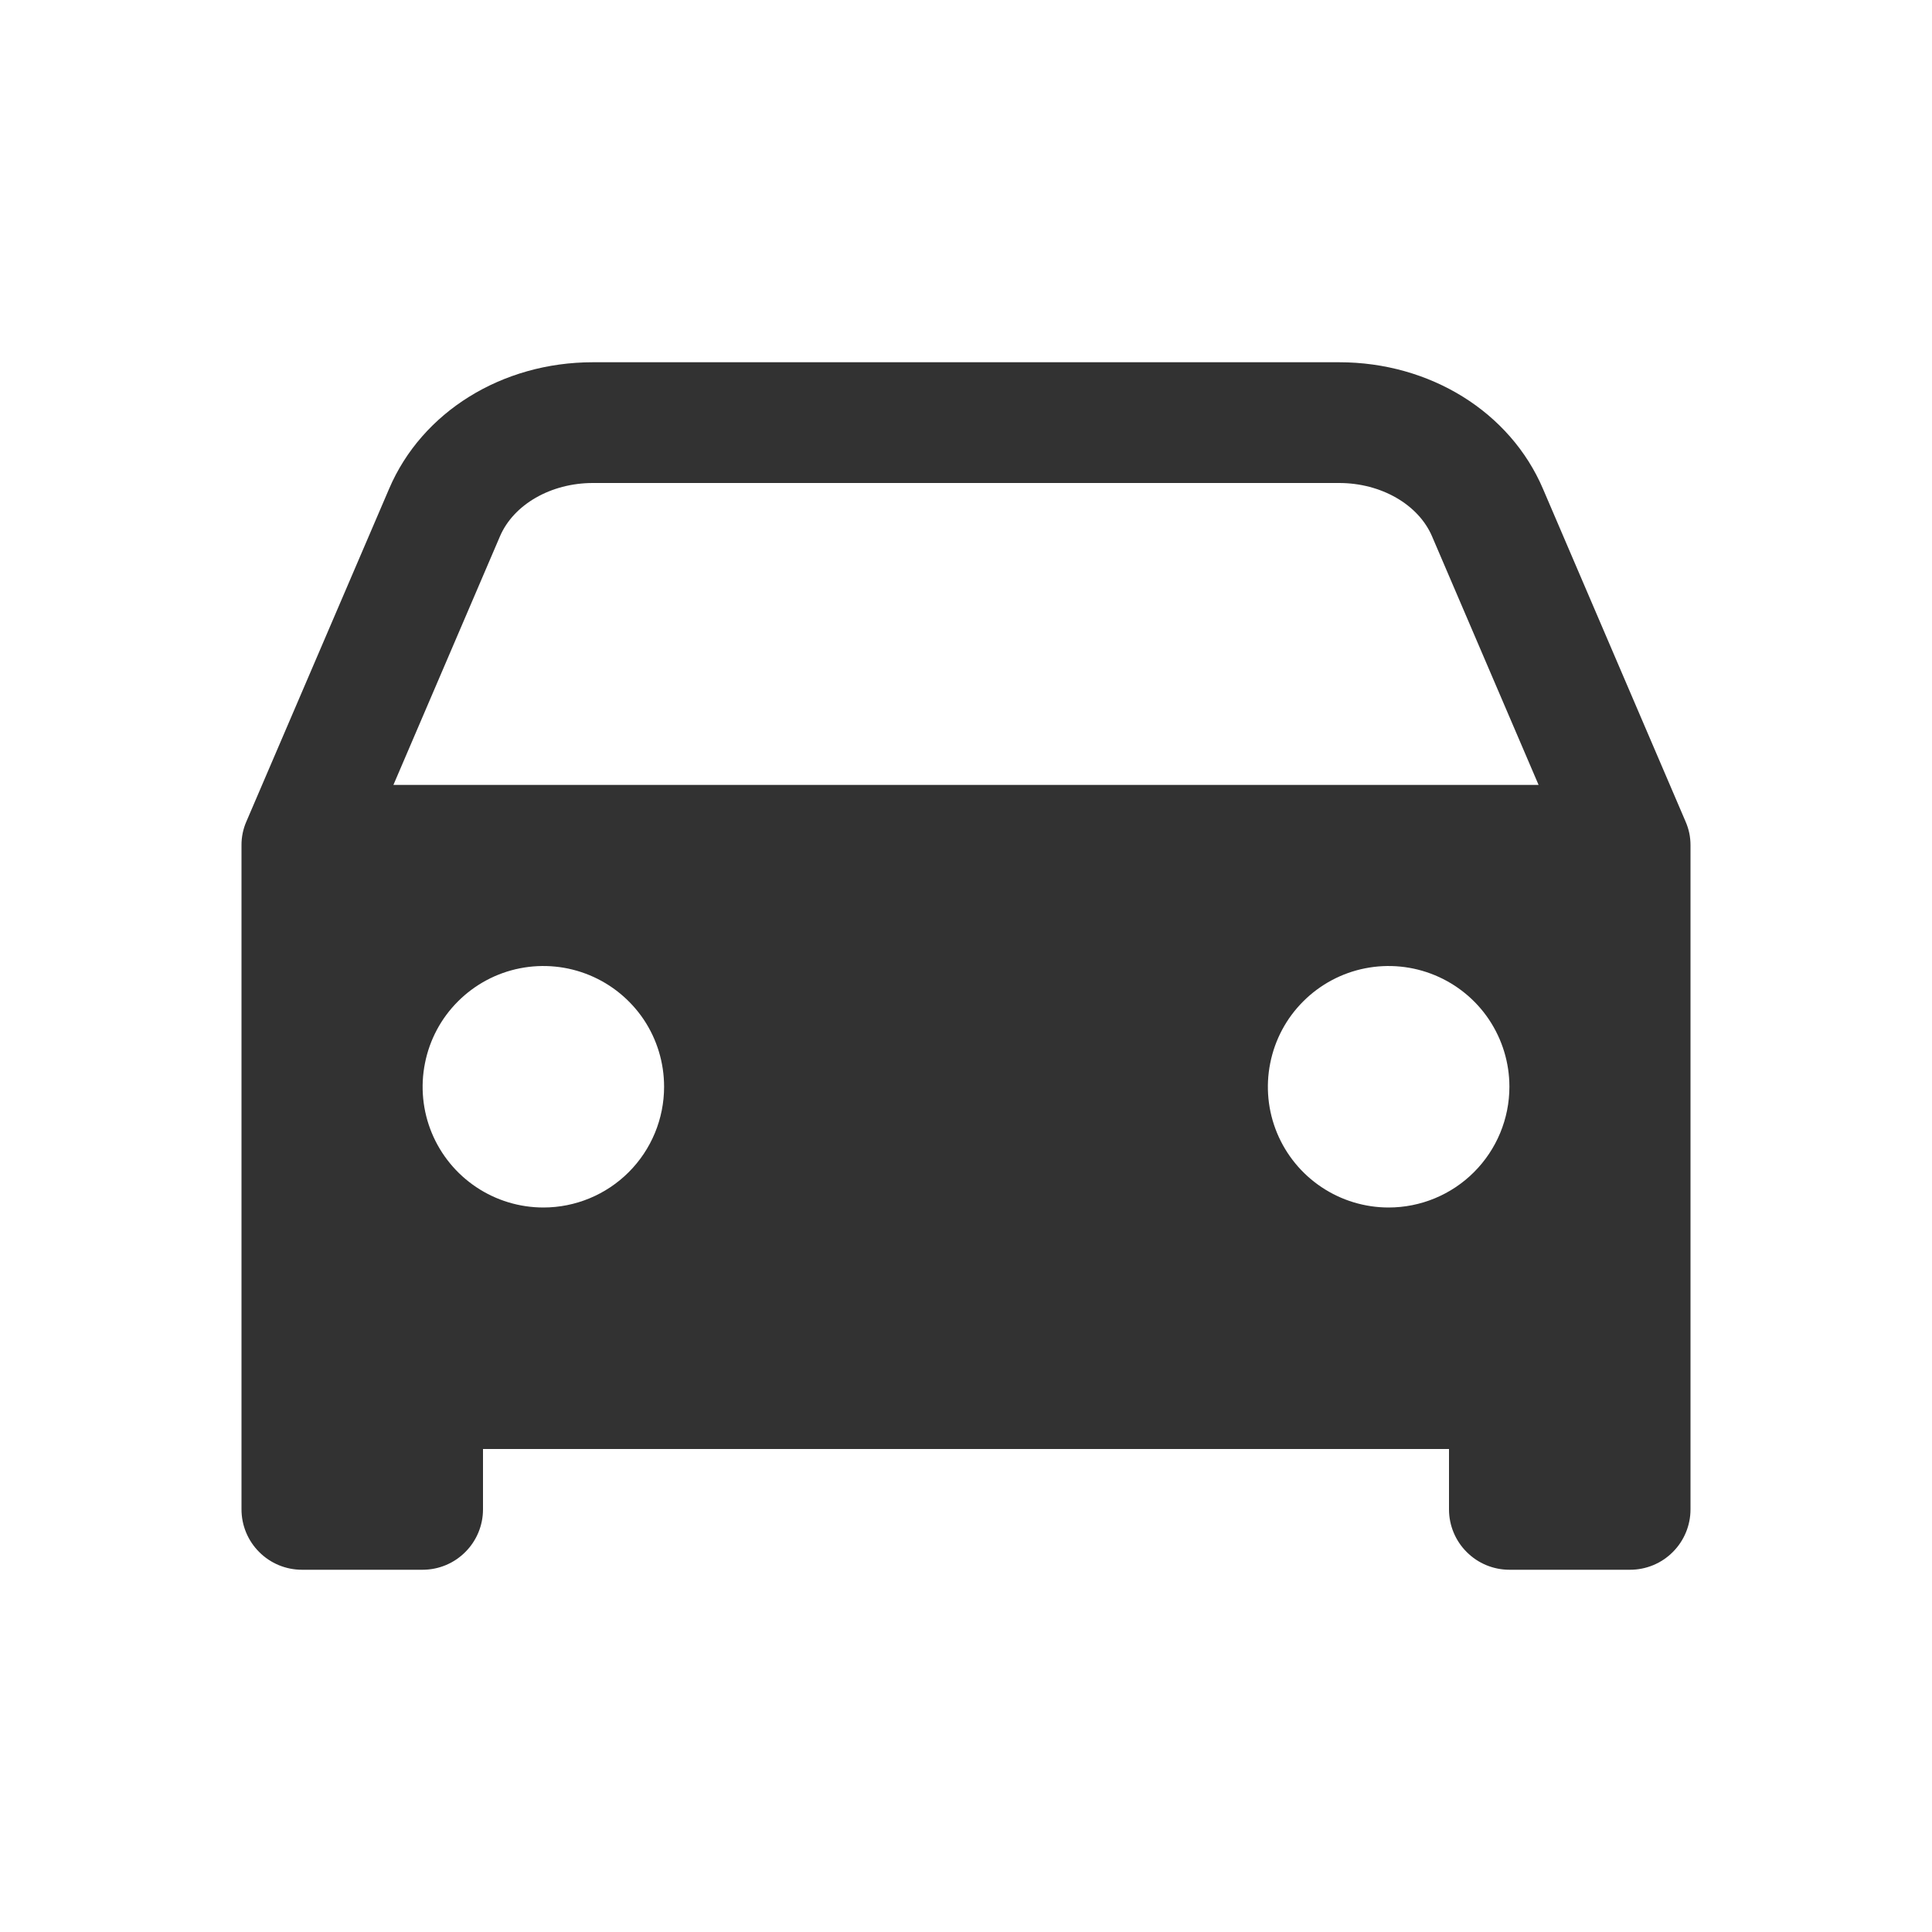 <?xml version="1.0" encoding="UTF-8"?>
<svg xmlns="http://www.w3.org/2000/svg" width="30" height="30" viewBox="0 0 30 30" fill="none">
  <path d="M26.231 12.936C26.218 12.874 26.198 12.814 26.173 12.756L23.959 7.59C23.449 6.397 22.207 5.625 20.794 5.625H9.206C7.794 5.625 6.551 6.397 6.042 7.59L3.826 12.756C3.775 12.872 3.749 12.998 3.75 13.125V23.438C3.75 23.686 3.849 23.925 4.025 24.1C4.2 24.276 4.439 24.375 4.688 24.375H6.563C6.811 24.375 7.05 24.276 7.225 24.1C7.401 23.925 7.5 23.686 7.5 23.438V22.5H22.5V23.438C22.5 23.686 22.599 23.925 22.775 24.1C22.95 24.276 23.189 24.375 23.438 24.375H25.312C25.561 24.375 25.8 24.276 25.975 24.1C26.151 23.925 26.25 23.686 26.25 23.438V13.125C26.25 13.062 26.244 12.998 26.231 12.936ZM8.438 18.75C8.067 18.75 7.704 18.64 7.396 18.434C7.087 18.228 6.847 17.935 6.705 17.593C6.563 17.25 6.526 16.873 6.599 16.509C6.671 16.145 6.849 15.811 7.112 15.549C7.374 15.287 7.708 15.108 8.072 15.036C8.435 14.964 8.812 15.001 9.155 15.143C9.498 15.285 9.79 15.525 9.997 15.833C10.203 16.142 10.312 16.504 10.312 16.875C10.312 17.372 10.115 17.849 9.763 18.201C9.412 18.552 8.935 18.75 8.438 18.75ZM21.562 18.75C21.192 18.75 20.829 18.64 20.521 18.434C20.212 18.228 19.972 17.935 19.83 17.593C19.688 17.25 19.651 16.873 19.724 16.509C19.796 16.145 19.974 15.811 20.237 15.549C20.499 15.287 20.833 15.108 21.197 15.036C21.56 14.964 21.937 15.001 22.28 15.143C22.623 15.285 22.916 15.525 23.122 15.833C23.328 16.142 23.438 16.504 23.438 16.875C23.438 17.372 23.24 17.849 22.888 18.201C22.537 18.552 22.06 18.75 21.562 18.75ZM6.109 12.188L7.763 8.329C7.975 7.833 8.555 7.5 9.206 7.5H20.794C21.445 7.5 22.025 7.833 22.237 8.329L23.891 12.188H6.109Z" fill="#323232"></path>
</svg>
